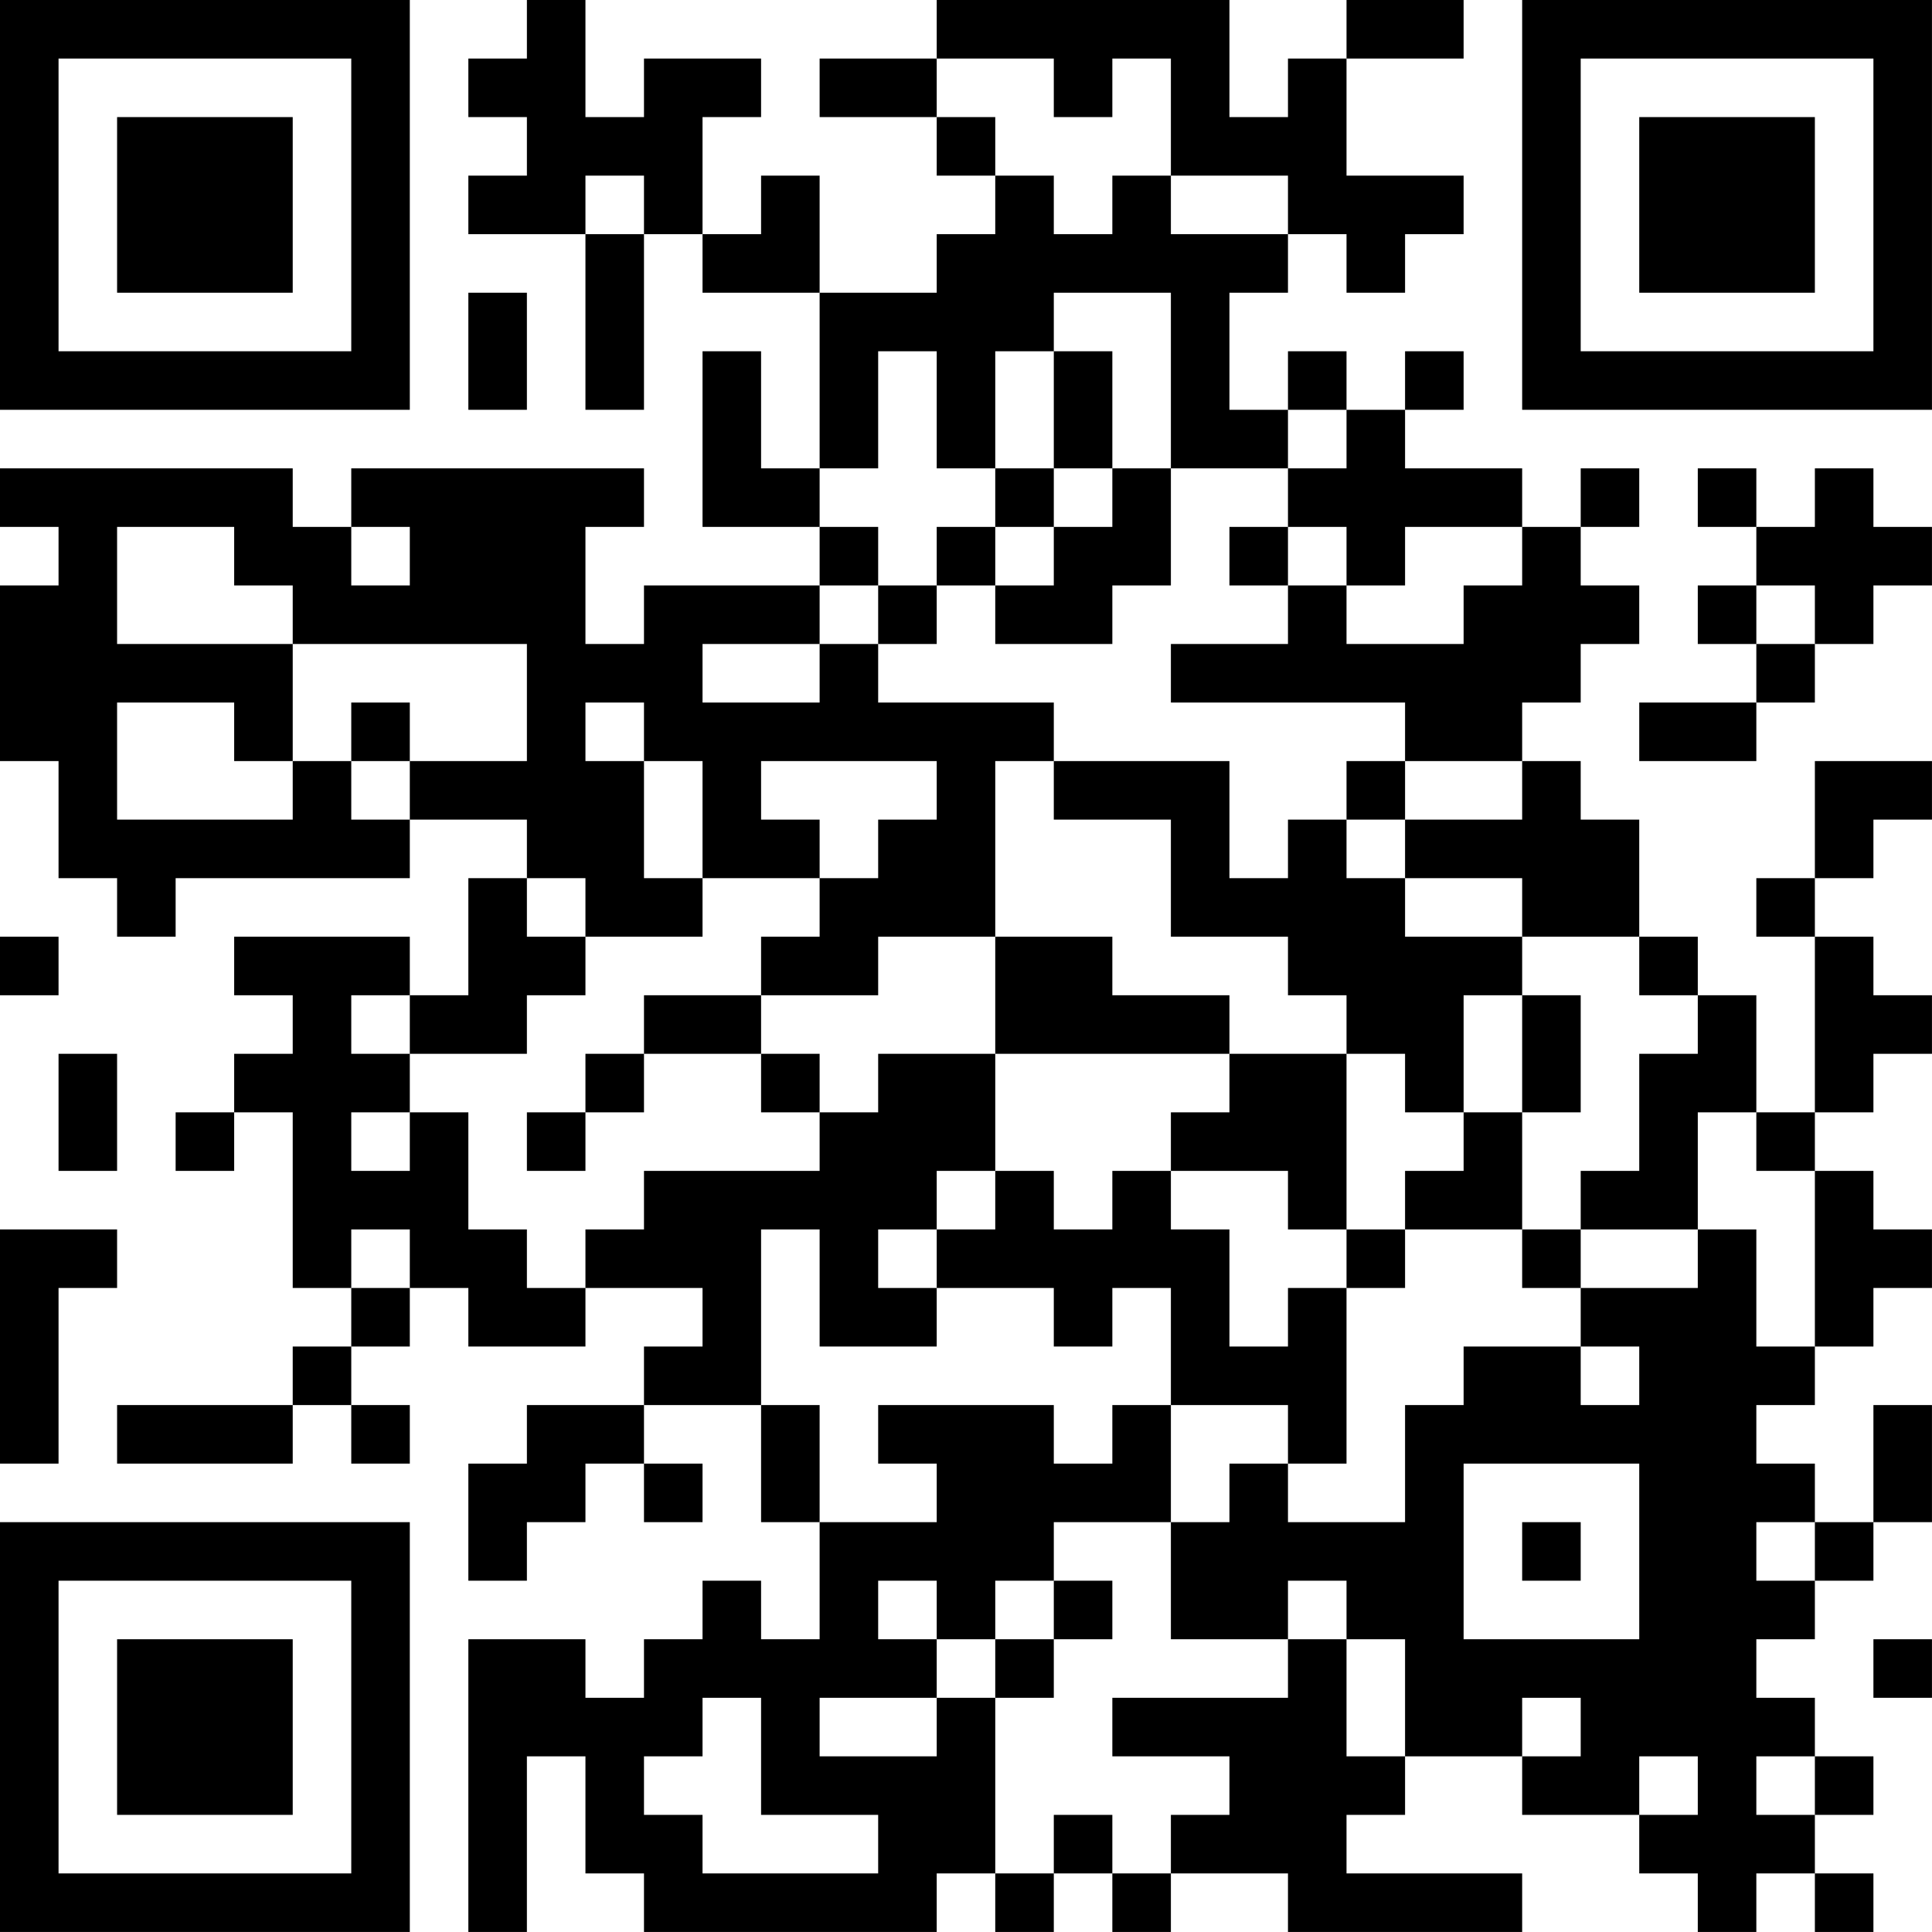 <?xml version="1.0" encoding="UTF-8"?>
<svg xmlns="http://www.w3.org/2000/svg" version="1.1" width="400" height="400" viewBox="0 0 400 400"><rect x="0" y="0" width="400" height="400" fill="#ffffff"/><g transform="scale(12.121)"><g transform="translate(0,0)"><path fill-rule="evenodd" d="M9 0L9 1L8 1L8 2L9 2L9 3L8 3L8 4L10 4L10 7L11 7L11 4L12 4L12 5L14 5L14 8L13 8L13 6L12 6L12 9L14 9L14 10L11 10L11 11L10 11L10 9L11 9L11 8L6 8L6 9L5 9L5 8L0 8L0 9L1 9L1 10L0 10L0 13L1 13L1 15L2 15L2 16L3 16L3 15L7 15L7 14L9 14L9 15L8 15L8 17L7 17L7 16L4 16L4 17L5 17L5 18L4 18L4 19L3 19L3 20L4 20L4 19L5 19L5 22L6 22L6 23L5 23L5 24L2 24L2 25L5 25L5 24L6 24L6 25L7 25L7 24L6 24L6 23L7 23L7 22L8 22L8 23L10 23L10 22L12 22L12 23L11 23L11 24L9 24L9 25L8 25L8 27L9 27L9 26L10 26L10 25L11 25L11 26L12 26L12 25L11 25L11 24L13 24L13 26L14 26L14 28L13 28L13 27L12 27L12 28L11 28L11 29L10 29L10 28L8 28L8 33L9 33L9 30L10 30L10 32L11 32L11 33L16 33L16 32L17 32L17 33L18 33L18 32L19 32L19 33L20 33L20 32L22 32L22 33L26 33L26 32L23 32L23 31L24 31L24 30L26 30L26 31L28 31L28 32L29 32L29 33L30 33L30 32L31 32L31 33L32 33L32 32L31 32L31 31L32 31L32 30L31 30L31 29L30 29L30 28L31 28L31 27L32 27L32 26L33 26L33 24L32 24L32 26L31 26L31 25L30 25L30 24L31 24L31 23L32 23L32 22L33 22L33 21L32 21L32 20L31 20L31 19L32 19L32 18L33 18L33 17L32 17L32 16L31 16L31 15L32 15L32 14L33 14L33 13L31 13L31 15L30 15L30 16L31 16L31 19L30 19L30 17L29 17L29 16L28 16L28 14L27 14L27 13L26 13L26 12L27 12L27 11L28 11L28 10L27 10L27 9L28 9L28 8L27 8L27 9L26 9L26 8L24 8L24 7L25 7L25 6L24 6L24 7L23 7L23 6L22 6L22 7L21 7L21 5L22 5L22 4L23 4L23 5L24 5L24 4L25 4L25 3L23 3L23 1L25 1L25 0L23 0L23 1L22 1L22 2L21 2L21 0L16 0L16 1L14 1L14 2L16 2L16 3L17 3L17 4L16 4L16 5L14 5L14 3L13 3L13 4L12 4L12 2L13 2L13 1L11 1L11 2L10 2L10 0ZM16 1L16 2L17 2L17 3L18 3L18 4L19 4L19 3L20 3L20 4L22 4L22 3L20 3L20 1L19 1L19 2L18 2L18 1ZM10 3L10 4L11 4L11 3ZM8 5L8 7L9 7L9 5ZM18 5L18 6L17 6L17 8L16 8L16 6L15 6L15 8L14 8L14 9L15 9L15 10L14 10L14 11L12 11L12 12L14 12L14 11L15 11L15 12L18 12L18 13L17 13L17 16L15 16L15 17L13 17L13 16L14 16L14 15L15 15L15 14L16 14L16 13L13 13L13 14L14 14L14 15L12 15L12 13L11 13L11 12L10 12L10 13L11 13L11 15L12 15L12 16L10 16L10 15L9 15L9 16L10 16L10 17L9 17L9 18L7 18L7 17L6 17L6 18L7 18L7 19L6 19L6 20L7 20L7 19L8 19L8 21L9 21L9 22L10 22L10 21L11 21L11 20L14 20L14 19L15 19L15 18L17 18L17 20L16 20L16 21L15 21L15 22L16 22L16 23L14 23L14 21L13 21L13 24L14 24L14 26L16 26L16 25L15 25L15 24L18 24L18 25L19 25L19 24L20 24L20 26L18 26L18 27L17 27L17 28L16 28L16 27L15 27L15 28L16 28L16 29L14 29L14 30L16 30L16 29L17 29L17 32L18 32L18 31L19 31L19 32L20 32L20 31L21 31L21 30L19 30L19 29L22 29L22 28L23 28L23 30L24 30L24 28L23 28L23 27L22 27L22 28L20 28L20 26L21 26L21 25L22 25L22 26L24 26L24 24L25 24L25 23L27 23L27 24L28 24L28 23L27 23L27 22L29 22L29 21L30 21L30 23L31 23L31 20L30 20L30 19L29 19L29 21L27 21L27 20L28 20L28 18L29 18L29 17L28 17L28 16L26 16L26 15L24 15L24 14L26 14L26 13L24 13L24 12L20 12L20 11L22 11L22 10L23 10L23 11L25 11L25 10L26 10L26 9L24 9L24 10L23 10L23 9L22 9L22 8L23 8L23 7L22 7L22 8L20 8L20 5ZM18 6L18 8L17 8L17 9L16 9L16 10L15 10L15 11L16 11L16 10L17 10L17 11L19 11L19 10L20 10L20 8L19 8L19 6ZM18 8L18 9L17 9L17 10L18 10L18 9L19 9L19 8ZM29 8L29 9L30 9L30 10L29 10L29 11L30 11L30 12L28 12L28 13L30 13L30 12L31 12L31 11L32 11L32 10L33 10L33 9L32 9L32 8L31 8L31 9L30 9L30 8ZM2 9L2 11L5 11L5 13L4 13L4 12L2 12L2 14L5 14L5 13L6 13L6 14L7 14L7 13L9 13L9 11L5 11L5 10L4 10L4 9ZM6 9L6 10L7 10L7 9ZM21 9L21 10L22 10L22 9ZM30 10L30 11L31 11L31 10ZM6 12L6 13L7 13L7 12ZM18 13L18 14L20 14L20 16L22 16L22 17L23 17L23 18L21 18L21 17L19 17L19 16L17 16L17 18L21 18L21 19L20 19L20 20L19 20L19 21L18 21L18 20L17 20L17 21L16 21L16 22L18 22L18 23L19 23L19 22L20 22L20 24L22 24L22 25L23 25L23 22L24 22L24 21L26 21L26 22L27 22L27 21L26 21L26 19L27 19L27 17L26 17L26 16L24 16L24 15L23 15L23 14L24 14L24 13L23 13L23 14L22 14L22 15L21 15L21 13ZM0 16L0 17L1 17L1 16ZM11 17L11 18L10 18L10 19L9 19L9 20L10 20L10 19L11 19L11 18L13 18L13 19L14 19L14 18L13 18L13 17ZM25 17L25 19L24 19L24 18L23 18L23 21L22 21L22 20L20 20L20 21L21 21L21 23L22 23L22 22L23 22L23 21L24 21L24 20L25 20L25 19L26 19L26 17ZM1 18L1 20L2 20L2 18ZM0 21L0 25L1 25L1 22L2 22L2 21ZM6 21L6 22L7 22L7 21ZM25 25L25 28L28 28L28 25ZM26 26L26 27L27 27L27 26ZM30 26L30 27L31 27L31 26ZM18 27L18 28L17 28L17 29L18 29L18 28L19 28L19 27ZM32 28L32 29L33 29L33 28ZM12 29L12 30L11 30L11 31L12 31L12 32L15 32L15 31L13 31L13 29ZM26 29L26 30L27 30L27 29ZM28 30L28 31L29 31L29 30ZM30 30L30 31L31 31L31 30ZM0 0L0 7L7 7L7 0ZM1 1L1 6L6 6L6 1ZM2 2L2 5L5 5L5 2ZM26 0L26 7L33 7L33 0ZM27 1L27 6L32 6L32 1ZM28 2L28 5L31 5L31 2ZM0 26L0 33L7 33L7 26ZM1 27L1 32L6 32L6 27ZM2 28L2 31L5 31L5 28Z" fill="#000000"/></g></g></svg>
